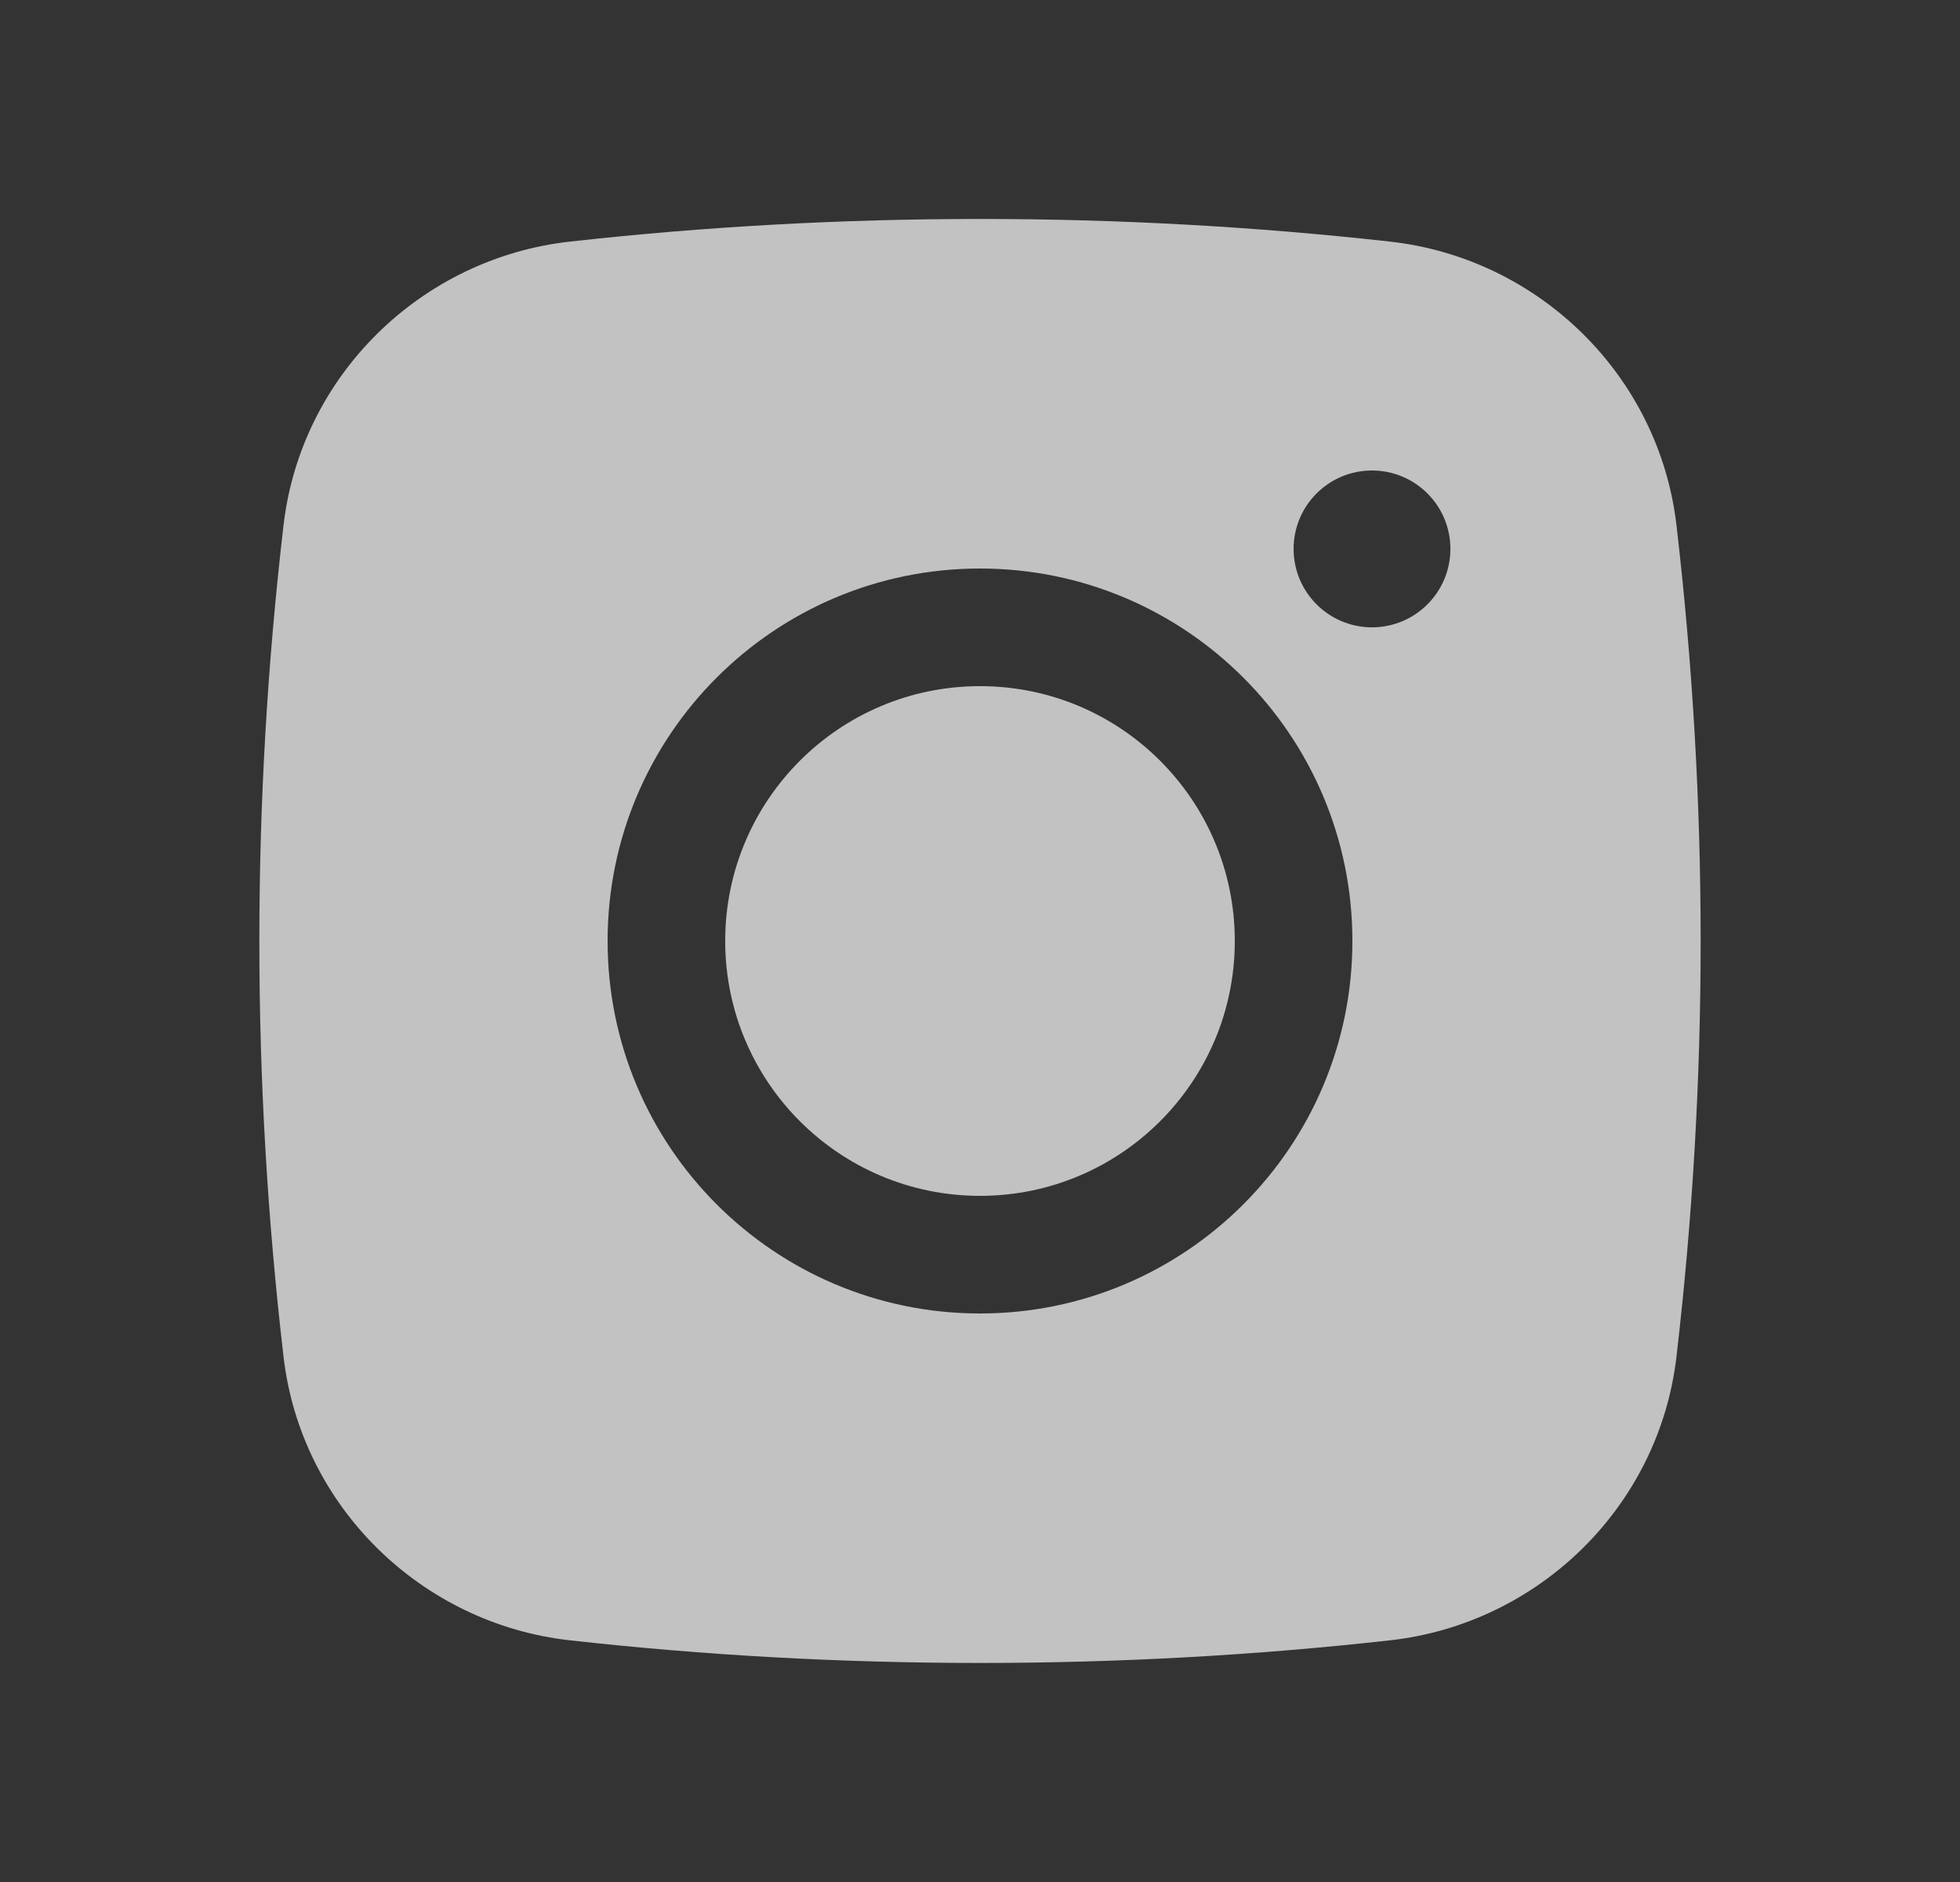 <svg width="25" height="24" viewBox="0 0 25 24" fill="none" xmlns="http://www.w3.org/2000/svg">
<rect x="0" y="0" width="25" height="24" fill="#333333" stroke="none"/>
<g opacity="0.7">
<path d="M12.5 8.75C10.705 8.75 9.25 10.205 9.25 12C9.25 13.794 10.705 15.25 12.5 15.25C14.295 15.25 15.75 13.794 15.75 12C15.75 10.205 14.295 8.75 12.5 8.75Z" fill="white"/>
<path fill-rule="evenodd" clip-rule="evenodd" d="M7.269 3.081C10.718 2.696 14.282 2.696 17.73 3.081C19.629 3.293 21.16 4.789 21.383 6.694C21.795 10.219 21.795 13.78 21.383 17.305C21.16 19.21 19.629 20.706 17.73 20.918C14.282 21.303 10.718 21.303 7.269 20.918C5.371 20.706 3.84 19.21 3.617 17.305C3.205 13.78 3.205 10.219 3.617 6.694C3.84 4.789 5.371 3.293 7.269 3.081ZM17.5 6C16.948 6 16.5 6.447 16.5 7C16.5 7.552 16.948 8 17.5 8C18.052 8 18.5 7.552 18.5 7C18.5 6.447 18.052 6 17.5 6ZM7.75 12C7.75 9.376 9.877 7.25 12.5 7.25C15.123 7.25 17.25 9.376 17.25 12C17.25 14.623 15.123 16.75 12.5 16.75C9.877 16.75 7.75 14.623 7.75 12Z" fill="white"/>
</g>
</svg>
